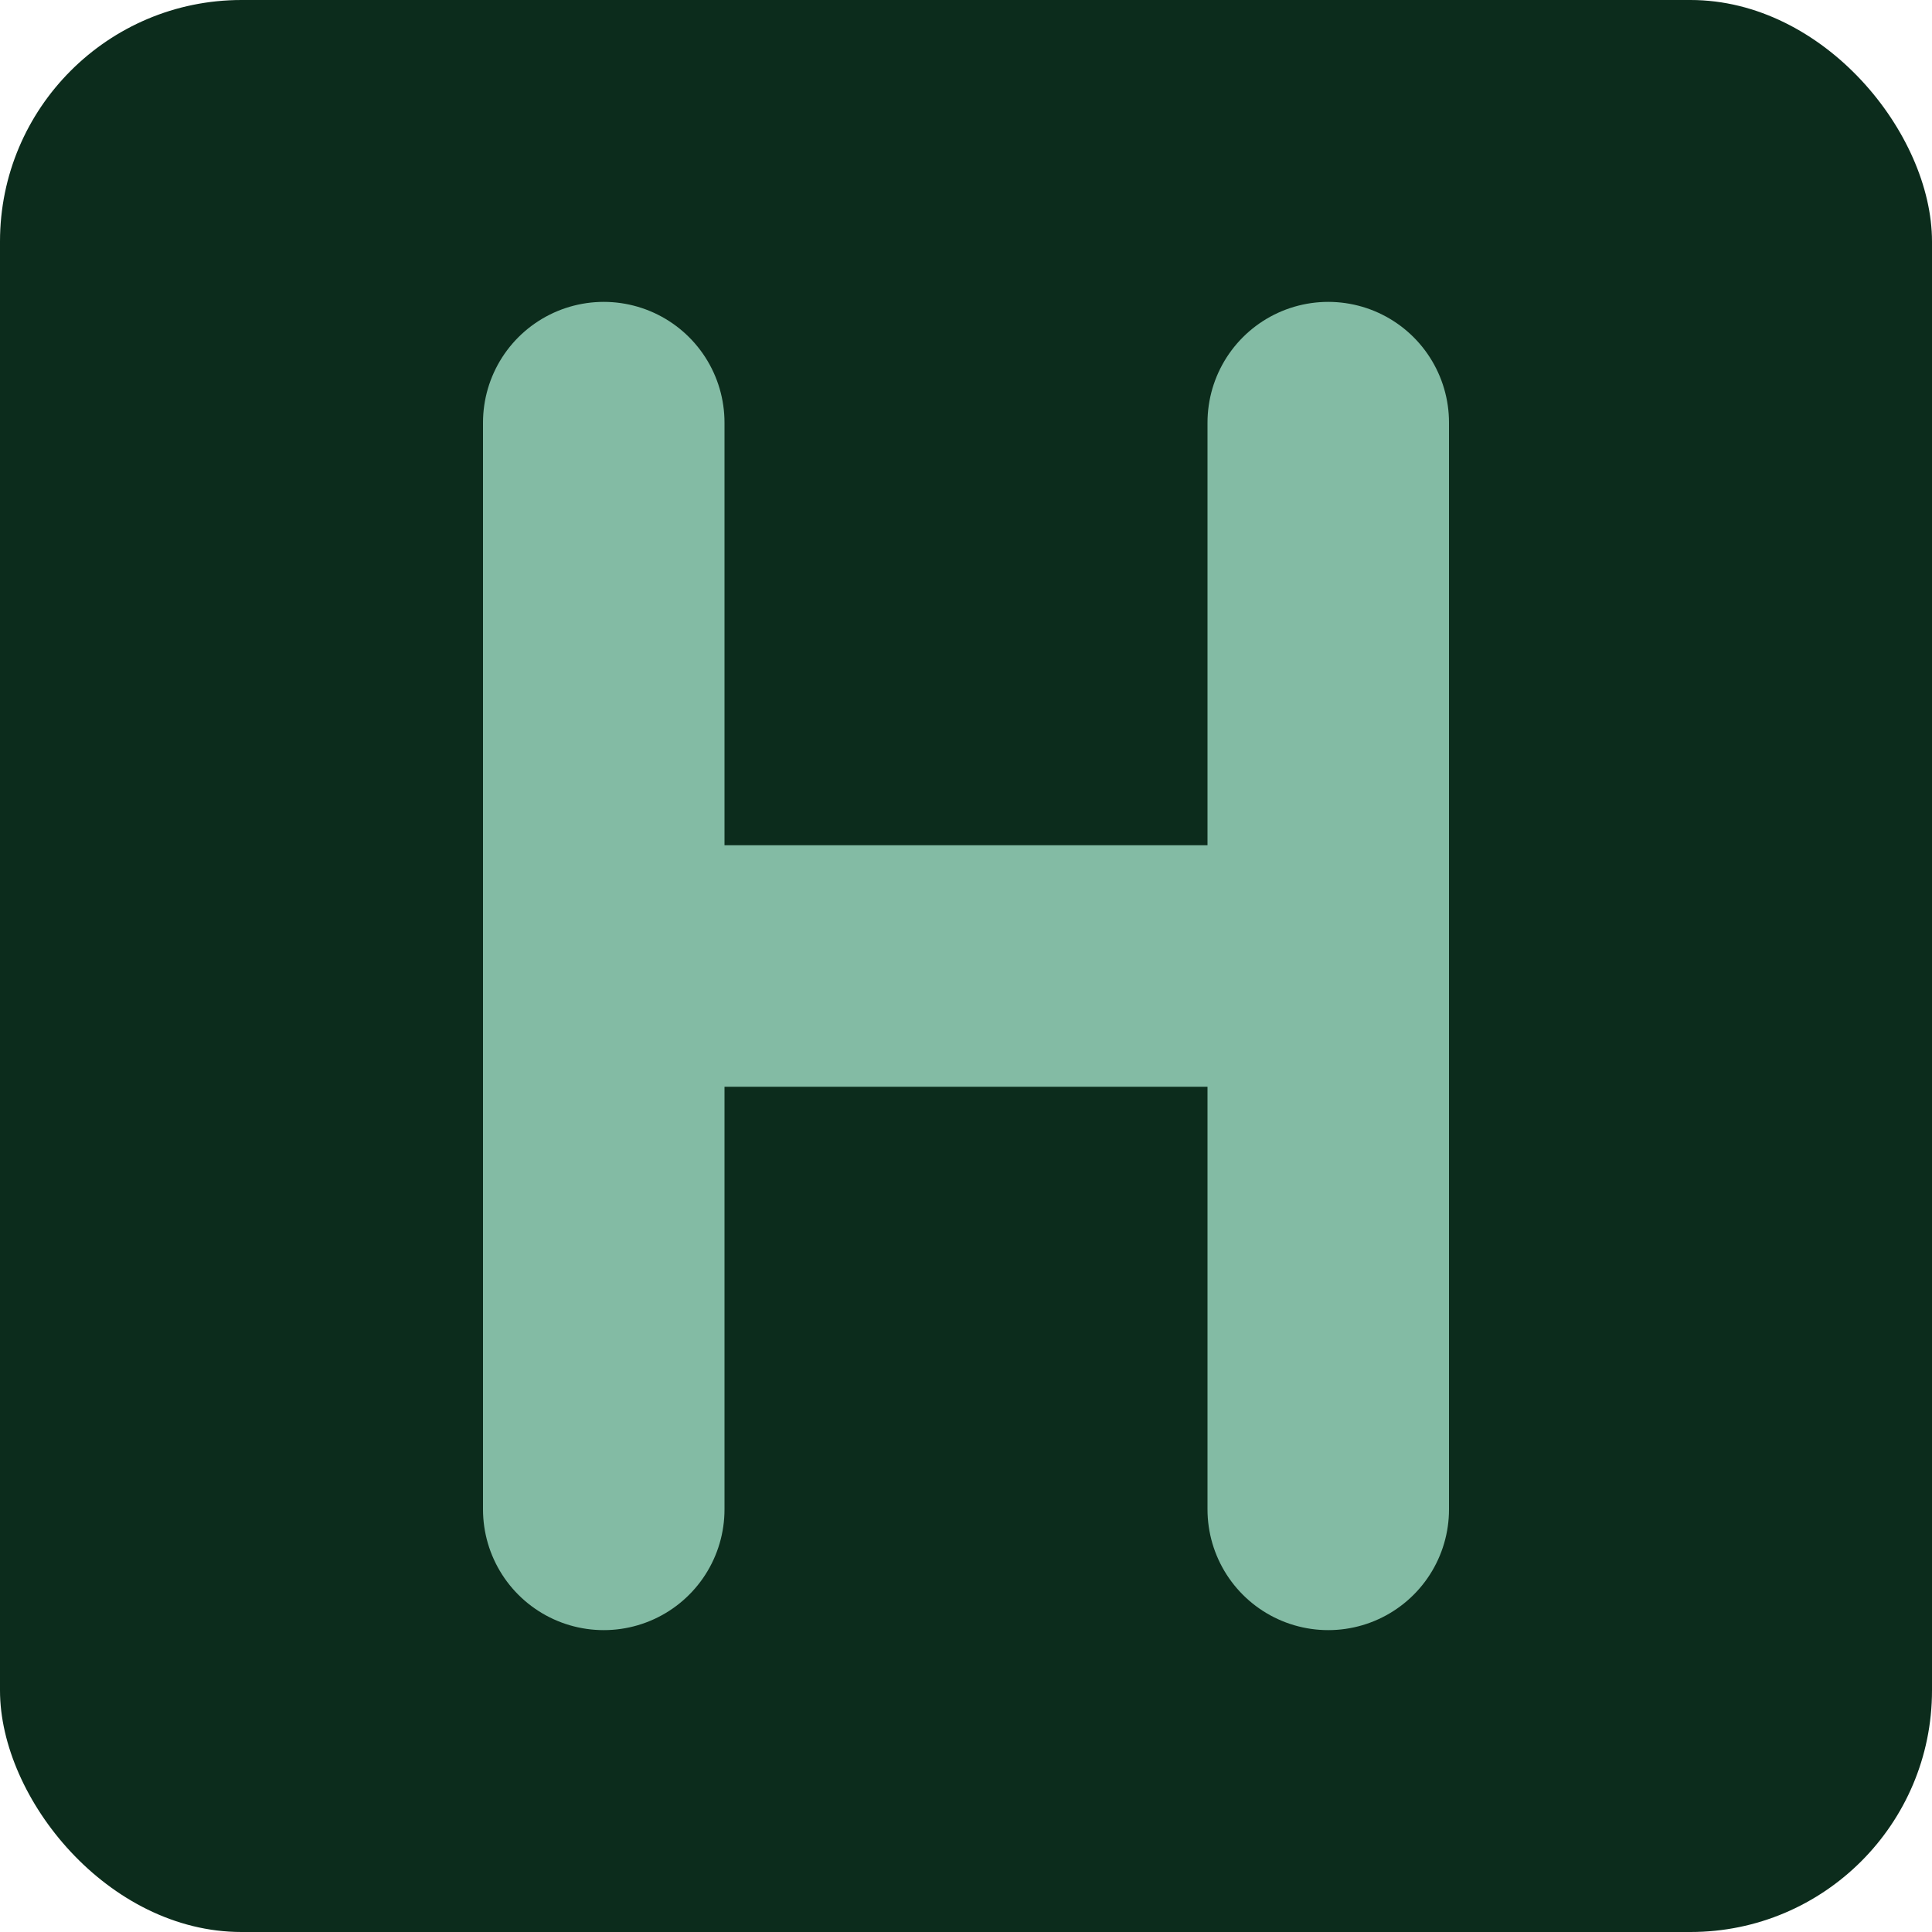 <svg xmlns="http://www.w3.org/2000/svg" width="32" height="32" viewBox="0 0 32 32">
  <rect width="32" height="32" rx="4" fill="#0c2c1c" />
  <path d="M10 7v18M22 7v18M10 16h12" stroke="#83bba4" stroke-width="4" stroke-linecap="round" />
</svg>

